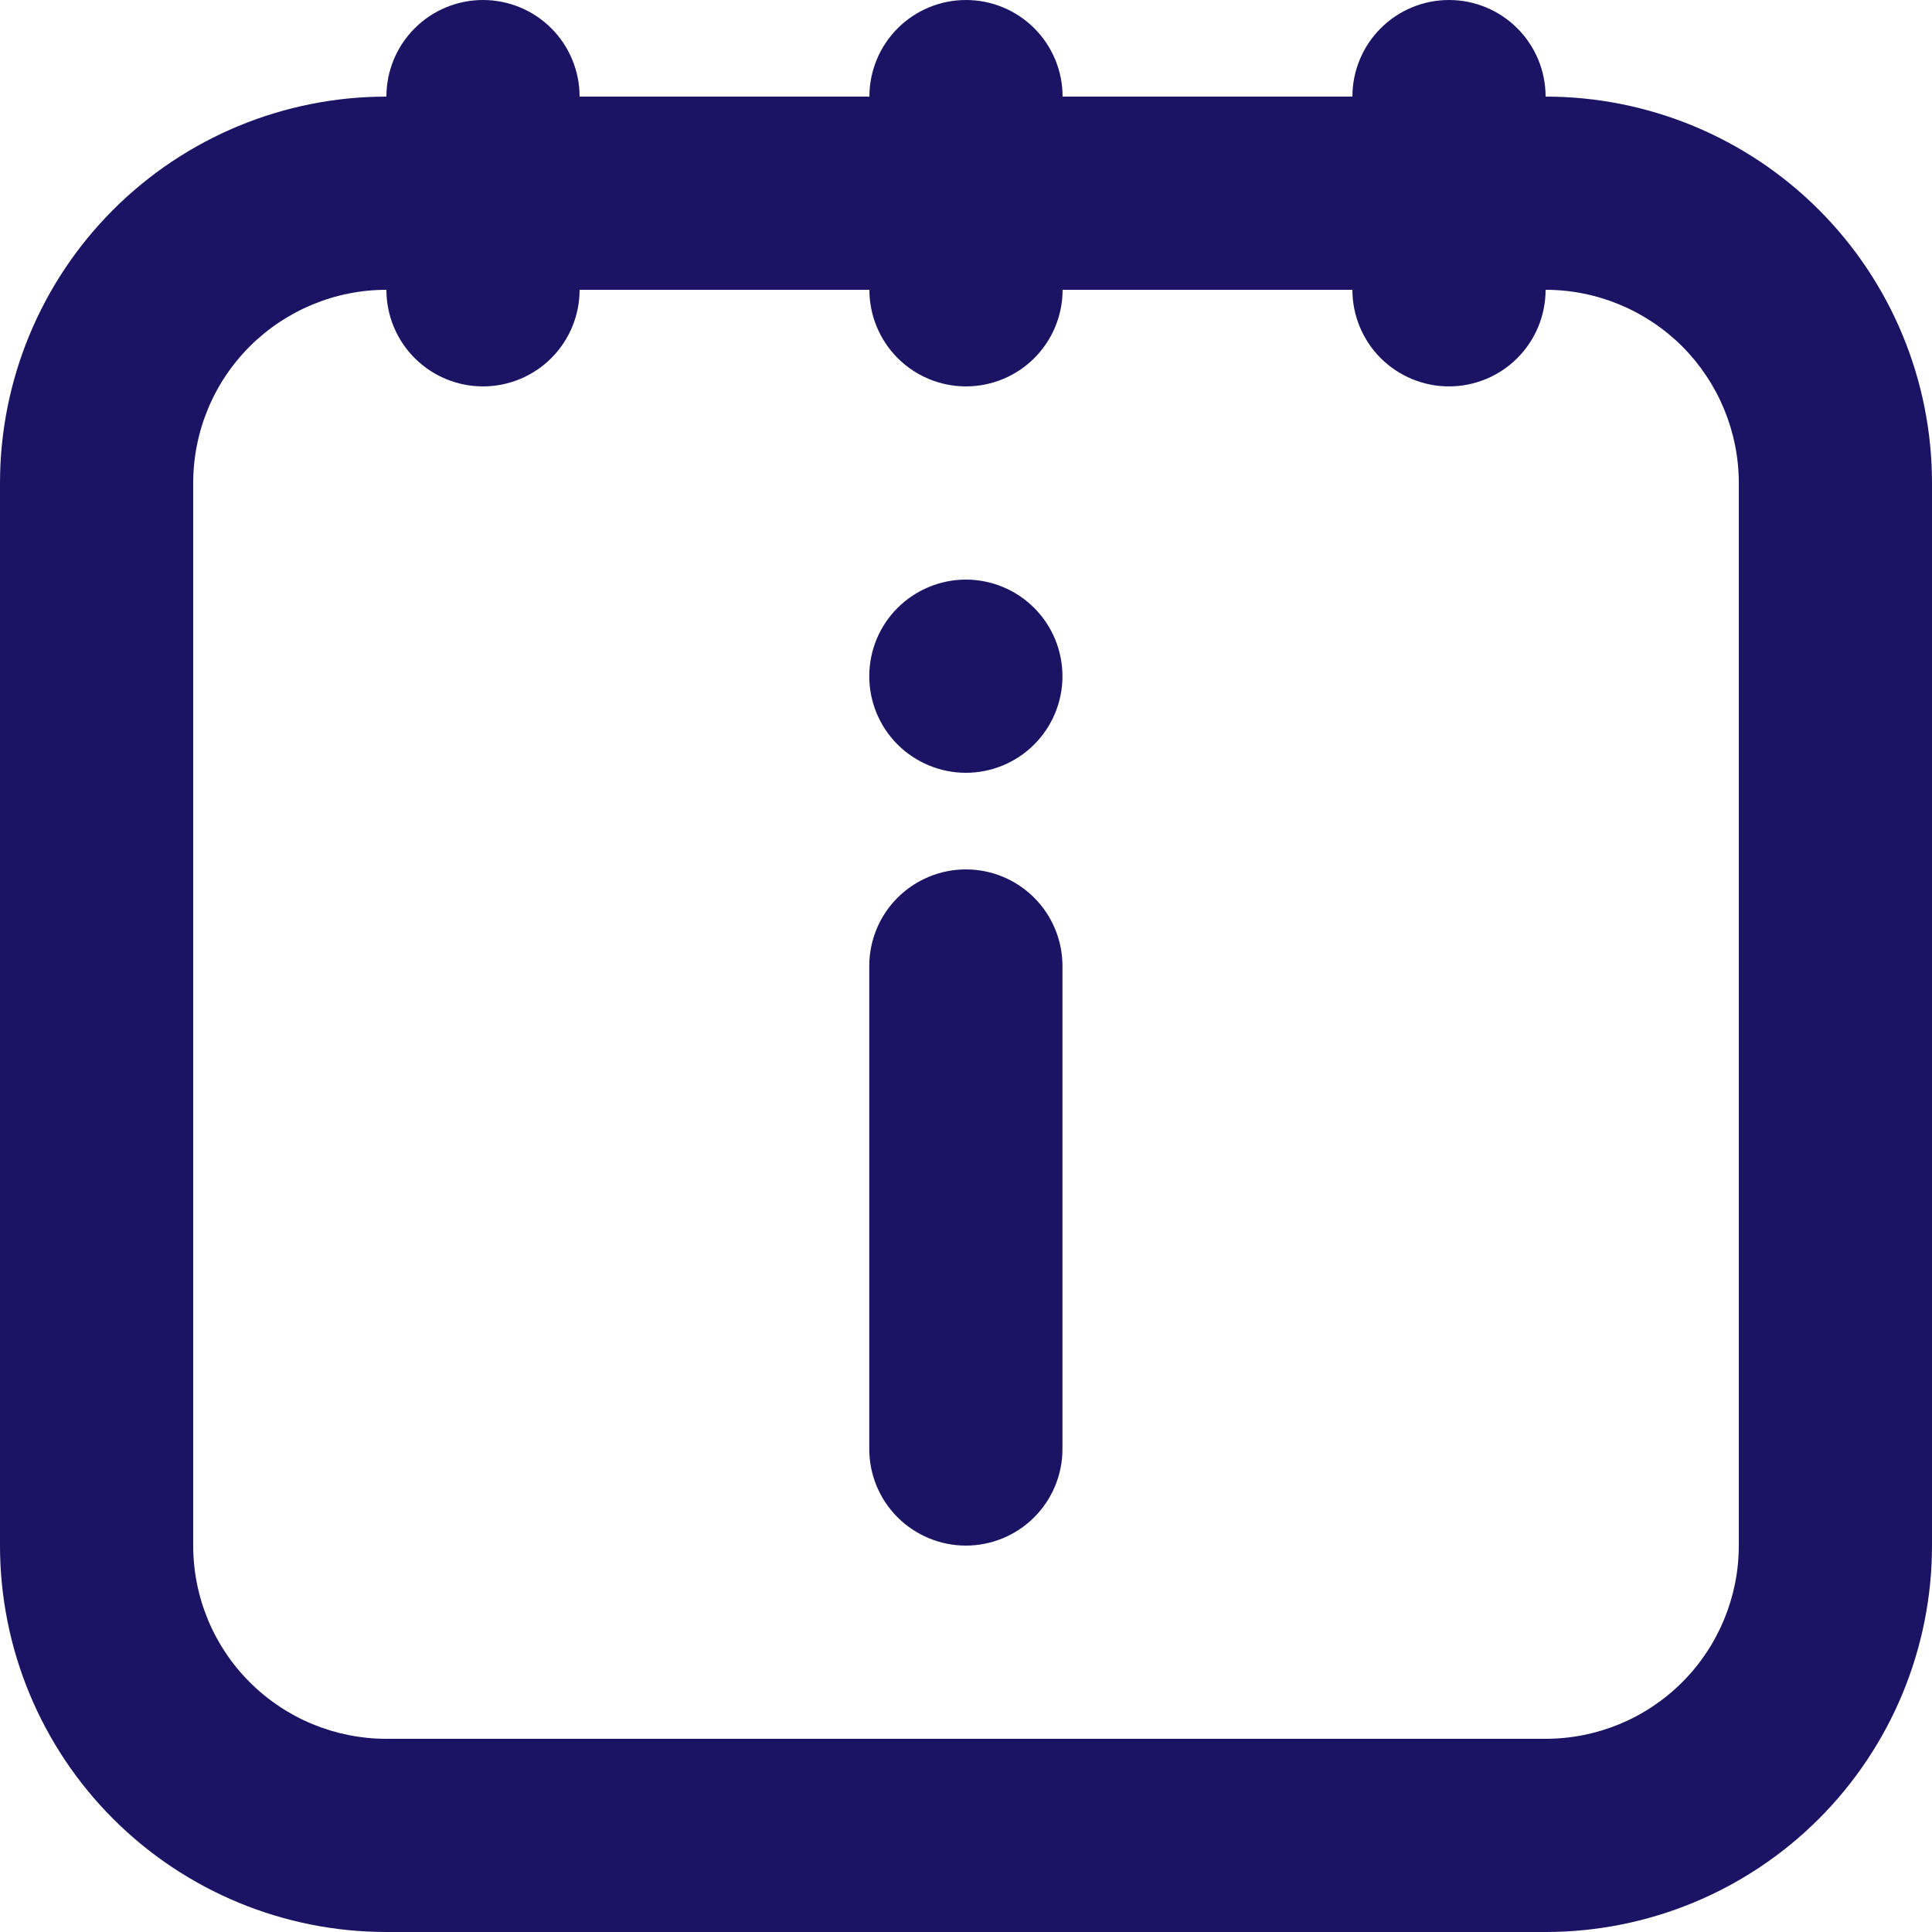 <svg width="14" height="14" viewBox="0 0 14 14" xmlns="http://www.w3.org/2000/svg">
<path d="M6.999 11.2C6.814 11.2 6.636 11.126 6.504 10.995C6.373 10.864 6.299 10.686 6.299 10.5L6.299 7C6.299 6.814 6.373 6.636 6.504 6.505C6.636 6.374 6.814 6.3 6.999 6.3C7.185 6.3 7.363 6.374 7.494 6.505C7.625 6.636 7.699 6.814 7.699 7L7.699 10.5C7.699 10.686 7.625 10.864 7.494 10.995C7.363 11.126 7.185 11.2 6.999 11.2ZM6.999 4.2C6.814 4.2 6.636 4.274 6.504 4.405C6.373 4.536 6.299 4.714 6.299 4.9C6.299 5.086 6.373 5.264 6.504 5.395C6.636 5.526 6.814 5.6 6.999 5.6C7.185 5.6 7.363 5.526 7.494 5.395C7.625 5.264 7.699 5.086 7.699 4.9C7.699 4.714 7.625 4.536 7.494 4.405C7.363 4.274 7.185 4.2 6.999 4.2Z" fill="#1B1464"/>
<path fill-rule="evenodd" clip-rule="evenodd" d="M7.7 0.7C7.7 0.514 7.626 0.336 7.495 0.205C7.364 0.074 7.186 0 7 0C6.814 0 6.636 0.074 6.505 0.205C6.374 0.336 6.3 0.514 6.3 0.7H4.2C4.2 0.514 4.126 0.336 3.995 0.205C3.864 0.074 3.686 0 3.5 0C3.314 0 3.136 0.074 3.005 0.205C2.874 0.336 2.8 0.514 2.8 0.7C2.057 0.7 1.345 0.995 0.82 1.52C0.295 2.045 0 2.757 0 3.5V11.2C0 11.943 0.295 12.655 0.82 13.18C1.345 13.705 2.057 14 2.8 14H11.2C11.943 14 12.655 13.705 13.18 13.18C13.705 12.655 14 11.943 14 11.2V3.5C14 2.757 13.705 2.045 13.18 1.52C12.655 0.995 11.943 0.7 11.2 0.7C11.2 0.514 11.126 0.336 10.995 0.205C10.864 0.074 10.686 0 10.5 0C10.314 0 10.136 0.074 10.005 0.205C9.874 0.336 9.8 0.514 9.8 0.7H7.7ZM2.8 2.1C2.429 2.1 2.073 2.248 1.81 2.51C1.547 2.773 1.4 3.129 1.4 3.5V11.2C1.4 11.571 1.547 11.928 1.81 12.19C2.073 12.453 2.429 12.6 2.8 12.6H11.2C11.571 12.6 11.927 12.453 12.19 12.19C12.452 11.928 12.6 11.571 12.6 11.2V3.5C12.6 3.129 12.452 2.773 12.19 2.51C11.927 2.248 11.571 2.1 11.2 2.1C11.2 2.286 11.126 2.464 10.995 2.595C10.864 2.726 10.686 2.8 10.5 2.8C10.314 2.8 10.136 2.726 10.005 2.595C9.874 2.464 9.8 2.286 9.8 2.1H7.7C7.7 2.286 7.626 2.464 7.495 2.595C7.364 2.726 7.186 2.8 7 2.8C6.814 2.8 6.636 2.726 6.505 2.595C6.374 2.464 6.3 2.286 6.3 2.1H4.2C4.2 2.286 4.126 2.464 3.995 2.595C3.864 2.726 3.686 2.8 3.5 2.8C3.314 2.8 3.136 2.726 3.005 2.595C2.874 2.464 2.8 2.286 2.8 2.1Z" fill="#1B1464"/>
</svg>
